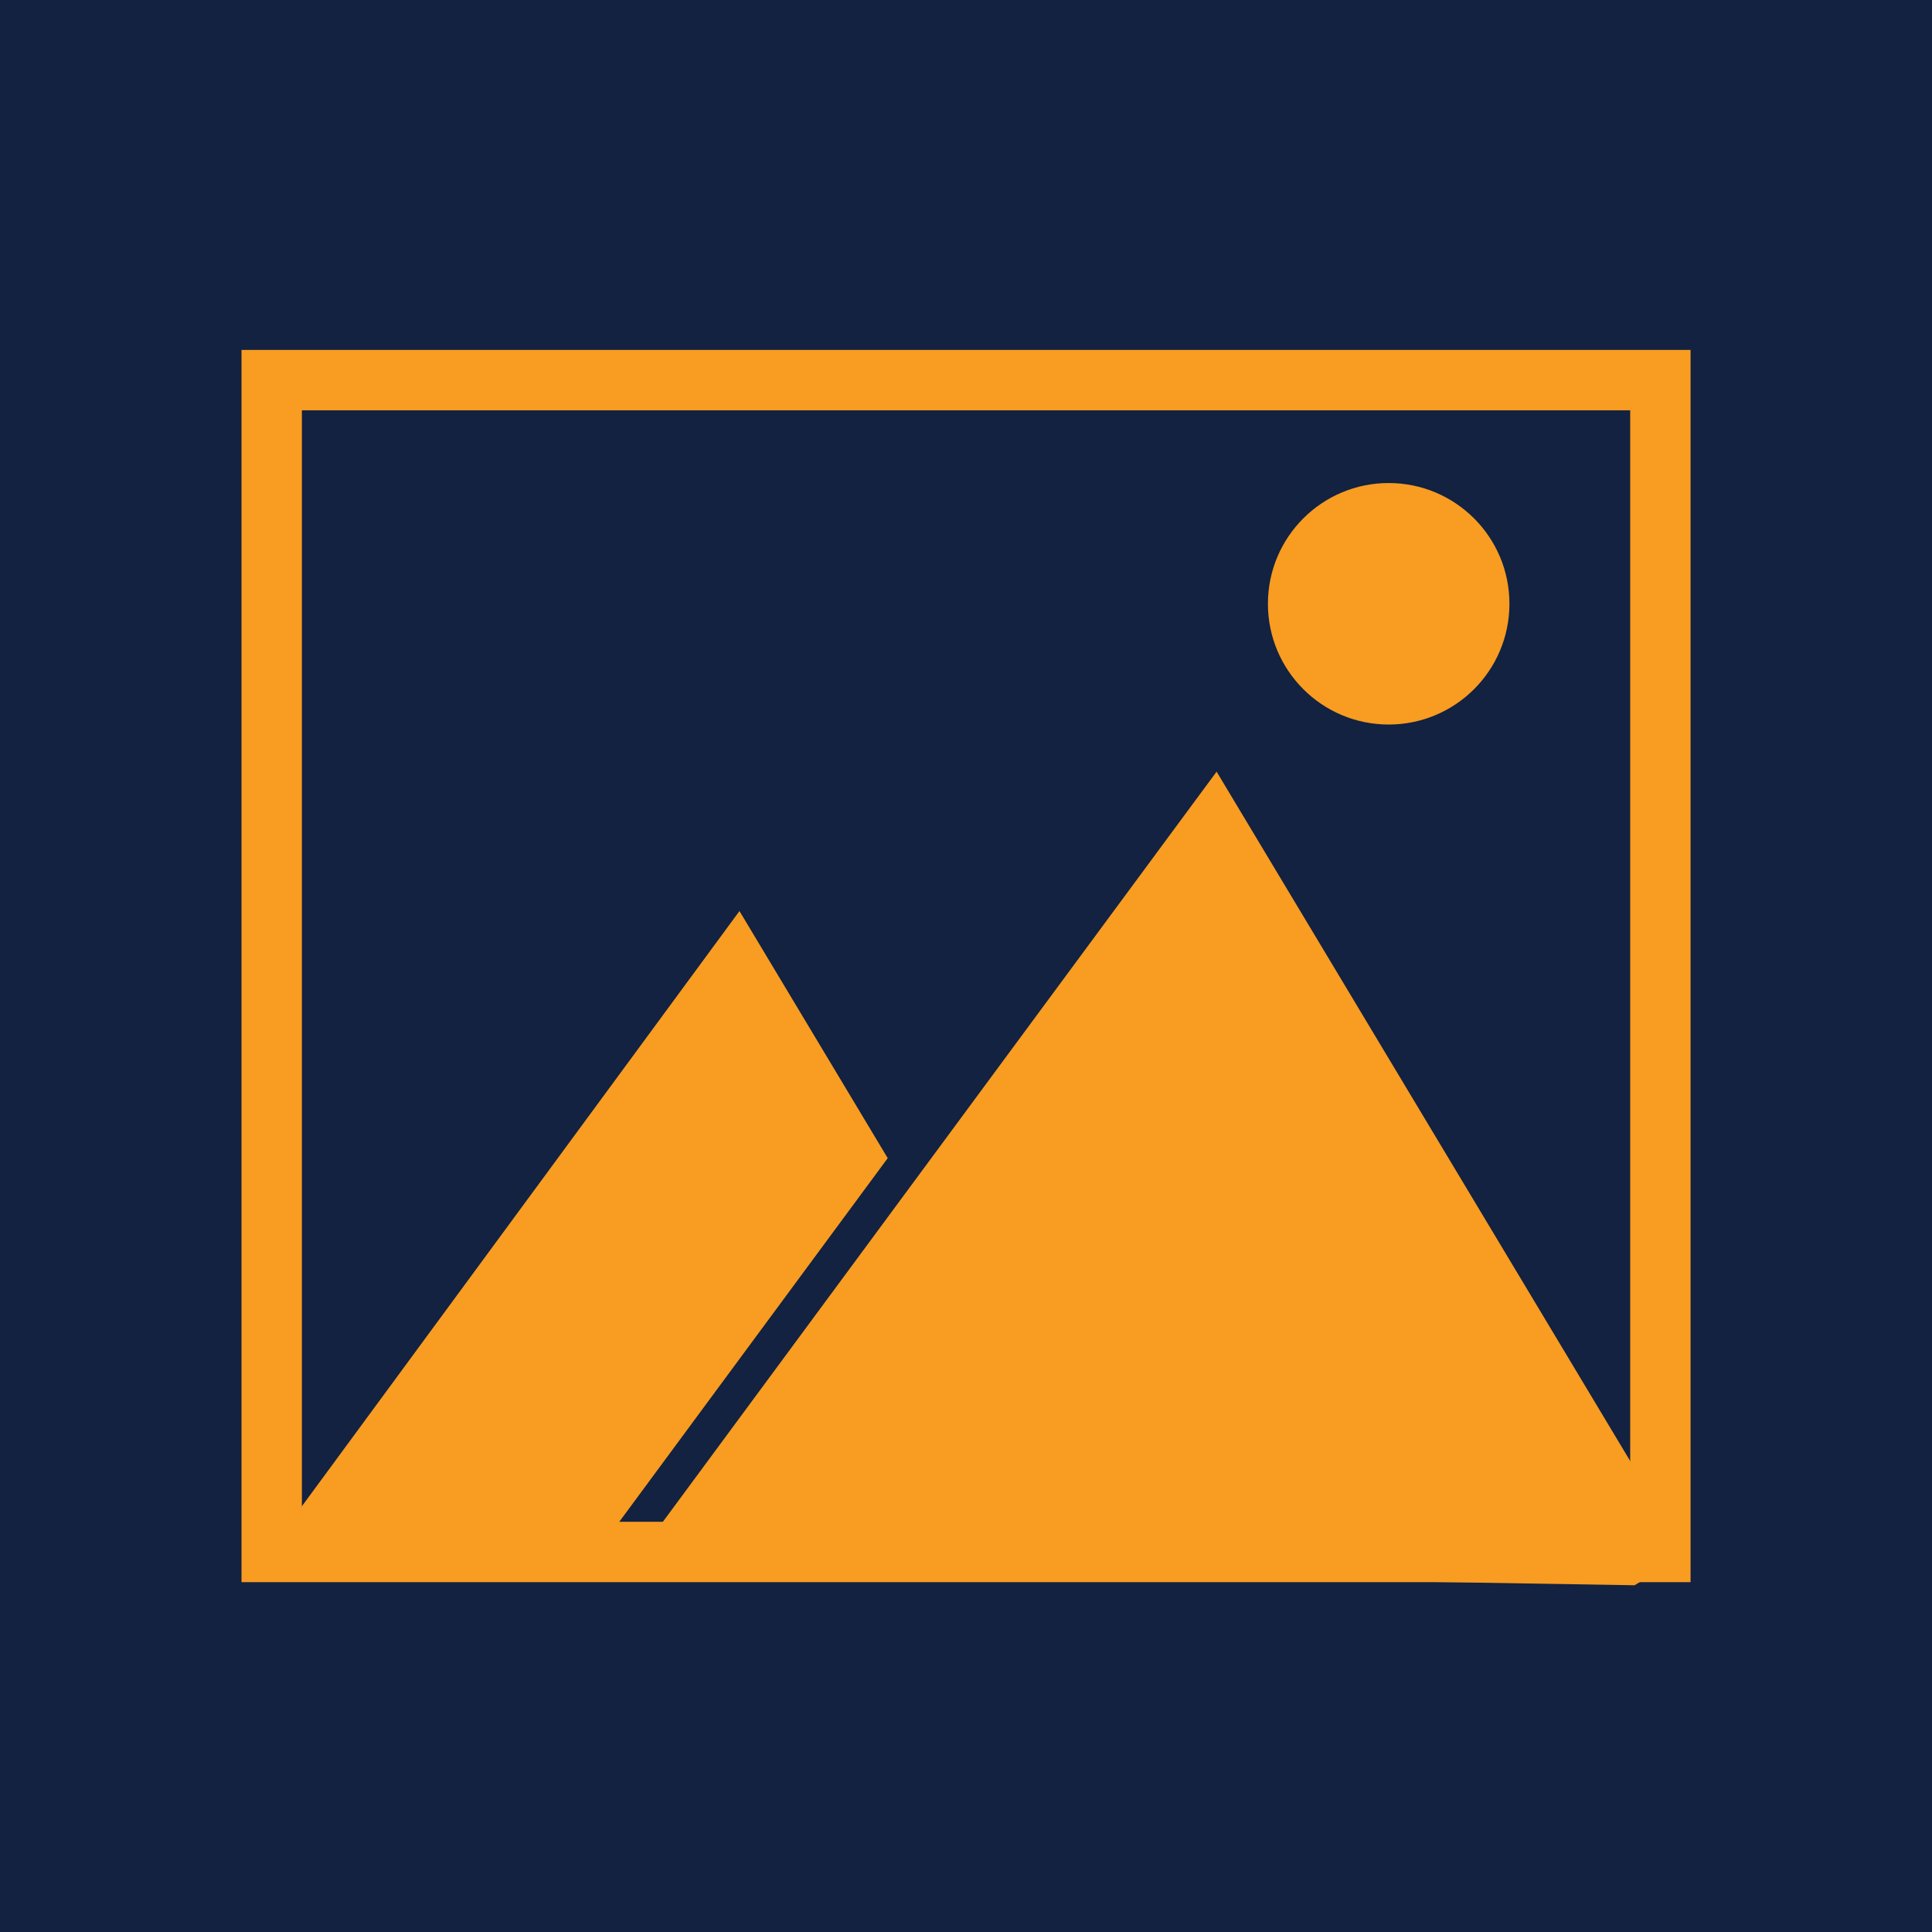 <?xml version="1.0" encoding="UTF-8" standalone="no"?><svg xmlns="http://www.w3.org/2000/svg" xmlns:xlink="http://www.w3.org/1999/xlink" fill="#000000" height="491.5" preserveAspectRatio="xMidYMid meet" version="1" viewBox="0.0 0.0 491.5 491.5" width="491.5" zoomAndPan="magnify"><defs><clipPath id="a"><path d="M 0 0 L 491.52 0 L 491.52 491.52 L 0 491.52 Z M 0 0"/></clipPath></defs><g><g clip-path="url(#a)" id="change1_1"><path d="M 0 491.52 L 491.52 491.52 L 491.52 0 L 0 0 L 0 491.52" fill="#122240" fill-rule="evenodd"/></g><g id="change2_1"><path d="M 69.121 89.02 L 430.078 89.02 L 430.078 402.5 L 61.441 402.5 L 61.441 89.02 Z M 414.719 104.383 L 76.801 104.383 L 76.801 387.141 L 414.719 387.141 L 414.719 104.383" fill="#f89c22"/></g><g id="change2_2"><path d="M 73.883 387.152 L 181.297 241.051 L 188.121 231.77 L 194.047 241.648 L 225.836 294.633 L 155.242 390.262 L 160.32 394.023 L 73.883 387.152" fill="#f89c22"/></g><g id="change2_3"><path d="M 166.332 390.262 L 302.691 205.531 L 309.504 196.309 L 315.414 206.16 L 428.969 395.43 L 415.828 403.289 L 178.633 399.379 L 166.332 390.262" fill="#f89c22"/></g><g id="change2_4"><path d="M 353.281 122.883 C 361.762 122.883 369.441 126.32 375.004 131.879 C 380.562 137.438 384 145.117 384 153.602 C 384 162.082 380.562 169.762 375.004 175.324 C 369.441 180.883 361.762 184.32 353.281 184.32 C 344.797 184.32 337.117 180.883 331.559 175.324 C 325.996 169.762 322.559 162.082 322.559 153.602 C 322.559 145.117 325.996 137.438 331.559 131.879 C 337.117 126.32 344.797 122.883 353.281 122.883" fill="#f89c22"/></g></g></svg>